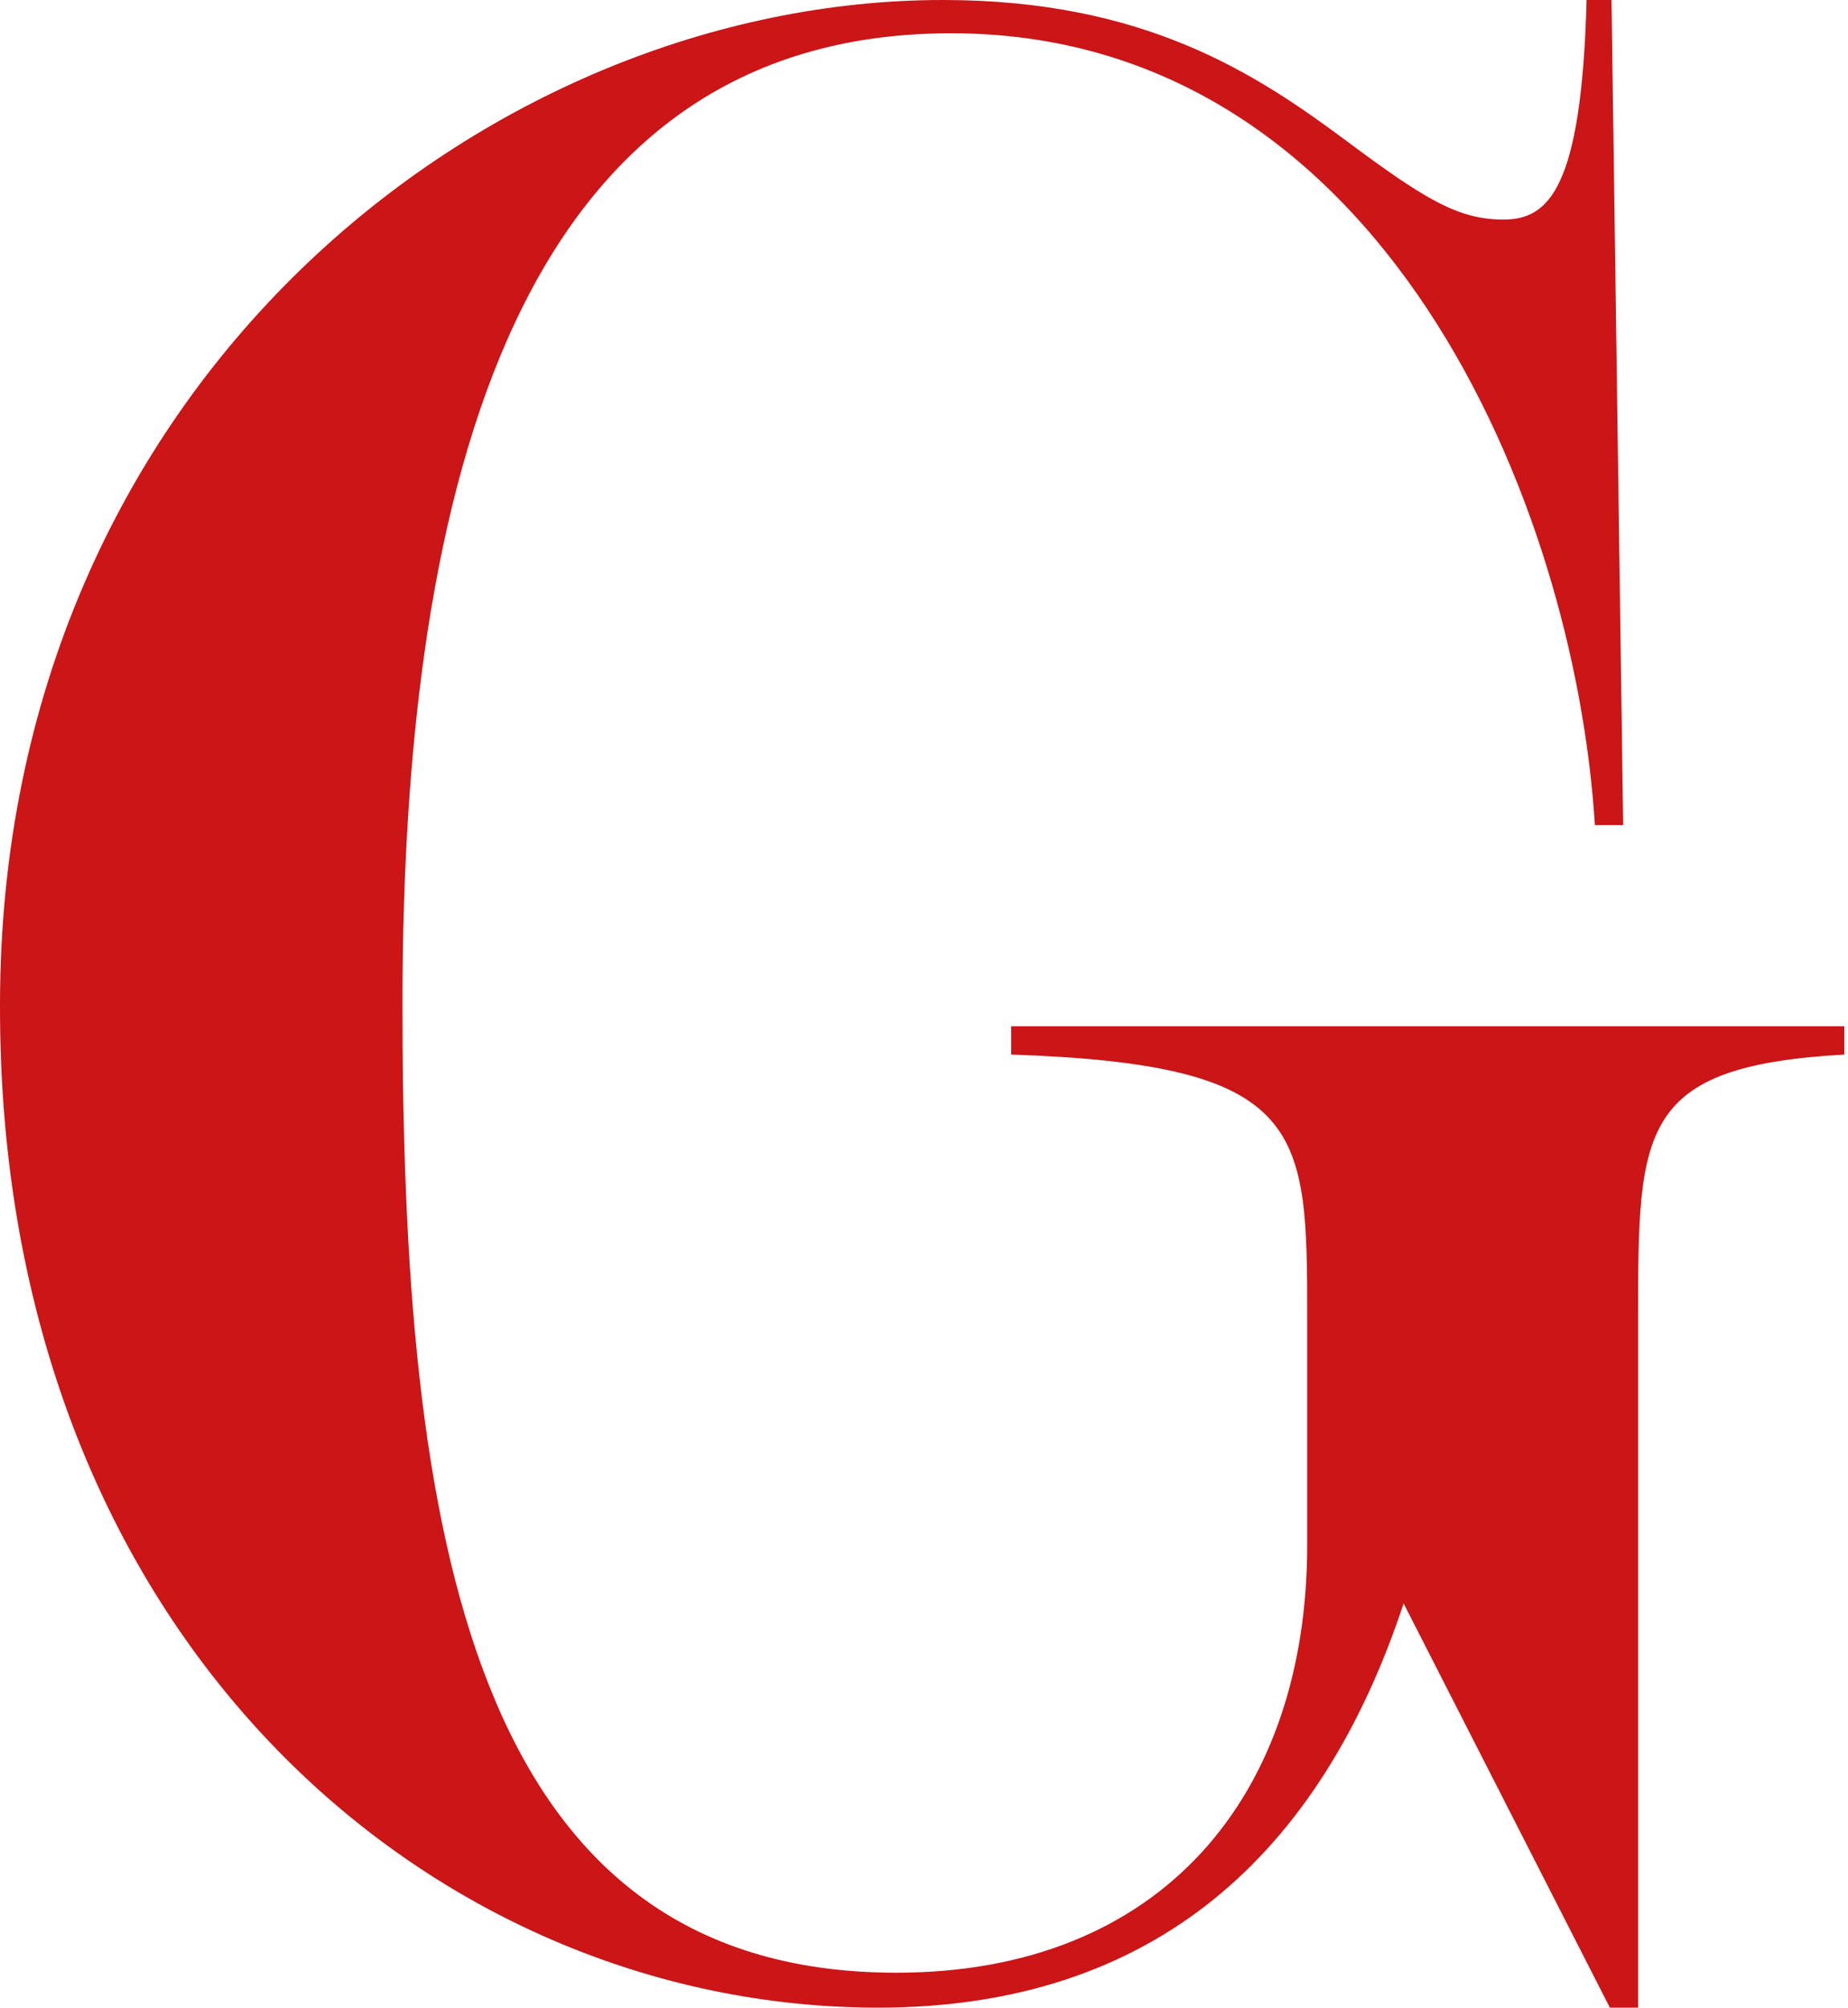 <svg xmlns="http://www.w3.org/2000/svg" width="464" height="504" viewBox="0 0 464 504" fill="none"><path d="M0.001 252.209C0.001 96.04 122.765 0 236.76 0C287.285 0 315.262 18.373 338.228 35.493C357.854 50.108 366.205 55.118 377.479 55.118C388.753 55.118 397.105 47.602 398.357 0H404.621L407.544 207.112H400.445C395.434 126.522 346.997 8.351 238.848 8.351C130.699 8.351 101.052 120.258 101.052 252.209C101.052 384.159 117.754 495.231 225.068 495.231C291.461 495.231 328.207 450.969 328.207 387.917V331.128C328.207 283.526 328.207 267.241 253.88 264.736V257.637H463.08V264.736C411.302 267.659 411.302 283.526 411.302 331.128V504H404.203L352.425 402.532C331.547 465.584 289.791 504 220.475 504C108.15 504 -0.416 410.883 0.001 252.209Z" fill="#CB1517"></path></svg>